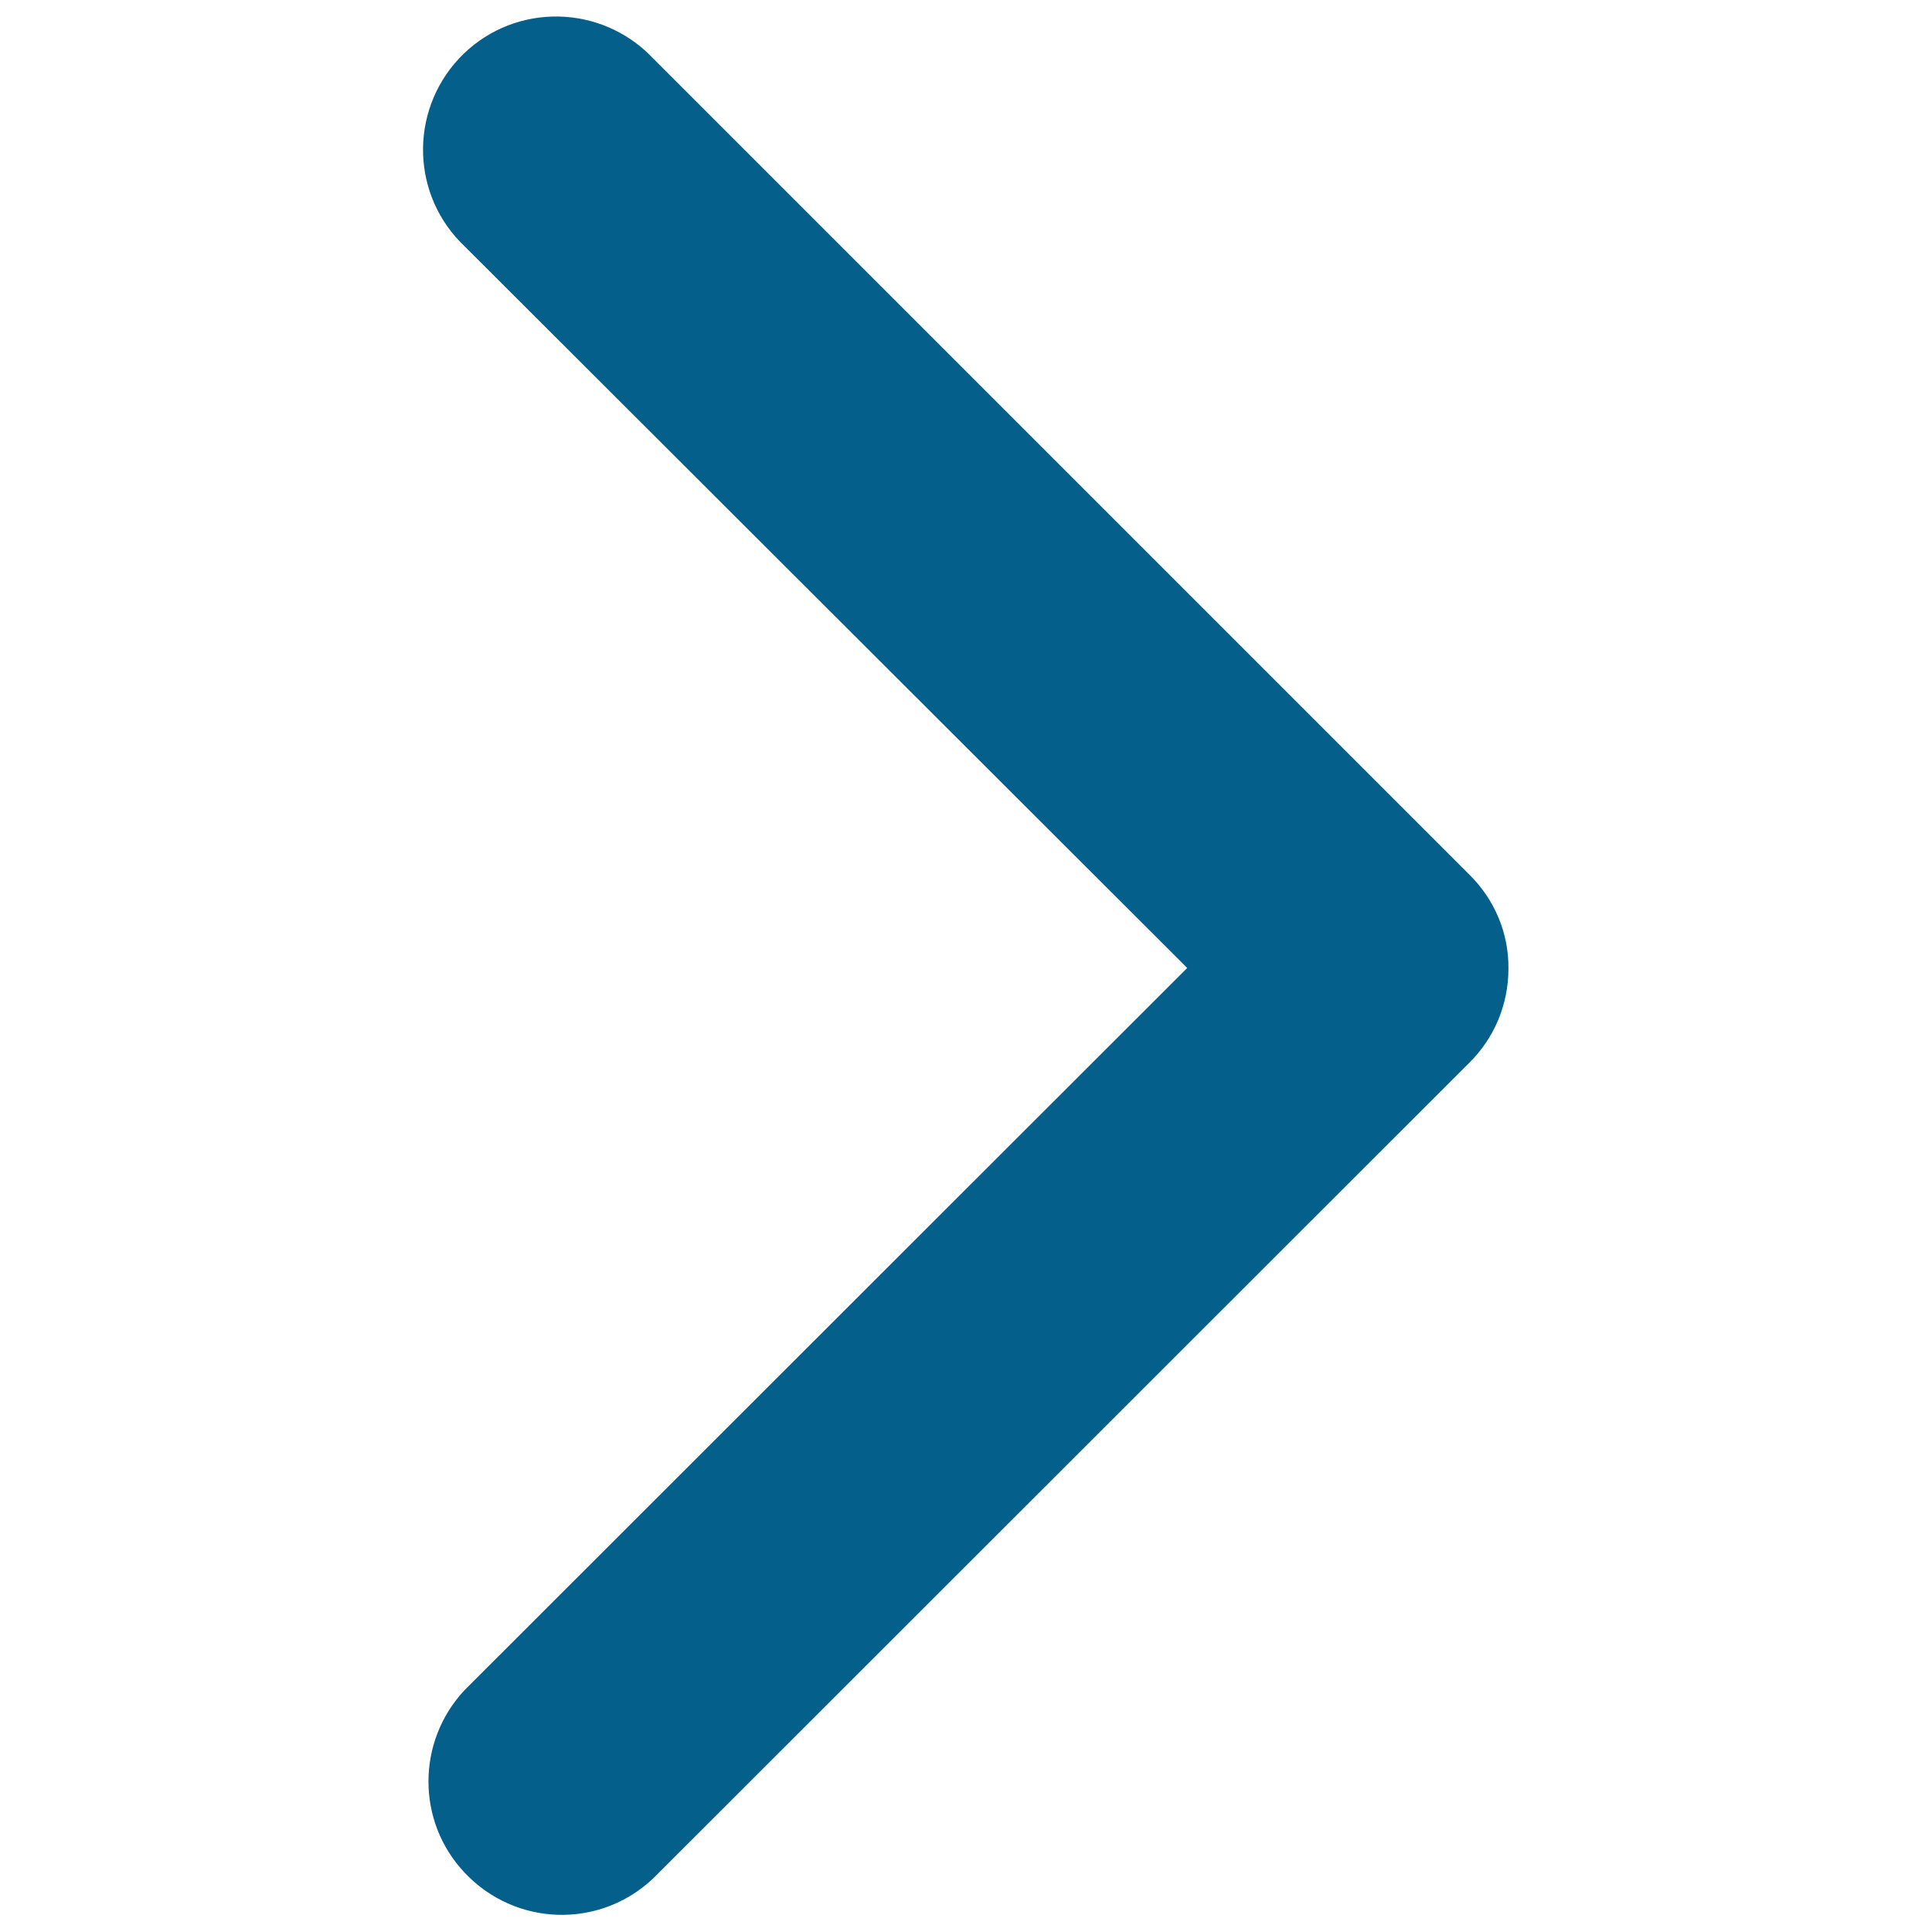 <?xml version="1.0" encoding="utf-8"?>
<!-- Generator: Adobe Illustrator 28.2.0, SVG Export Plug-In . SVG Version: 6.00 Build 0)  -->
<svg version="1.1" id="Capa_1" xmlns="http://www.w3.org/2000/svg" xmlns:xlink="http://www.w3.org/1999/xlink" x="0px" y="0px"
	 viewBox="0 0 409.6 409.6" style="enable-background:new 0 0 409.6 409.6;" xml:space="preserve">
<style type="text/css">
	.st0{fill:#045F8B;}
</style>
<g id="arrow-left" transform="translate(0 103.214) rotate(-90)">
	<path id="Tracciato_27" class="st0" d="M-102.2,319.8c-7.5,0-14.7-3-19.9-8.3l-173-173.1c-10.7-11.4-10.1-29.2,1.3-39.9
		c10.8-10.2,27.7-10.2,38.6-0.1l153.2,153.3L50.9,98.6c10.7-11.4,28.5-11.9,39.9-1.3c11.4,10.7,11.9,28.5,1.3,39.9
		c-0.4,0.4-0.9,0.9-1.3,1.3l-173,173C-87.5,316.9-94.7,319.9-102.2,319.8z"/>
</g>
</svg>
